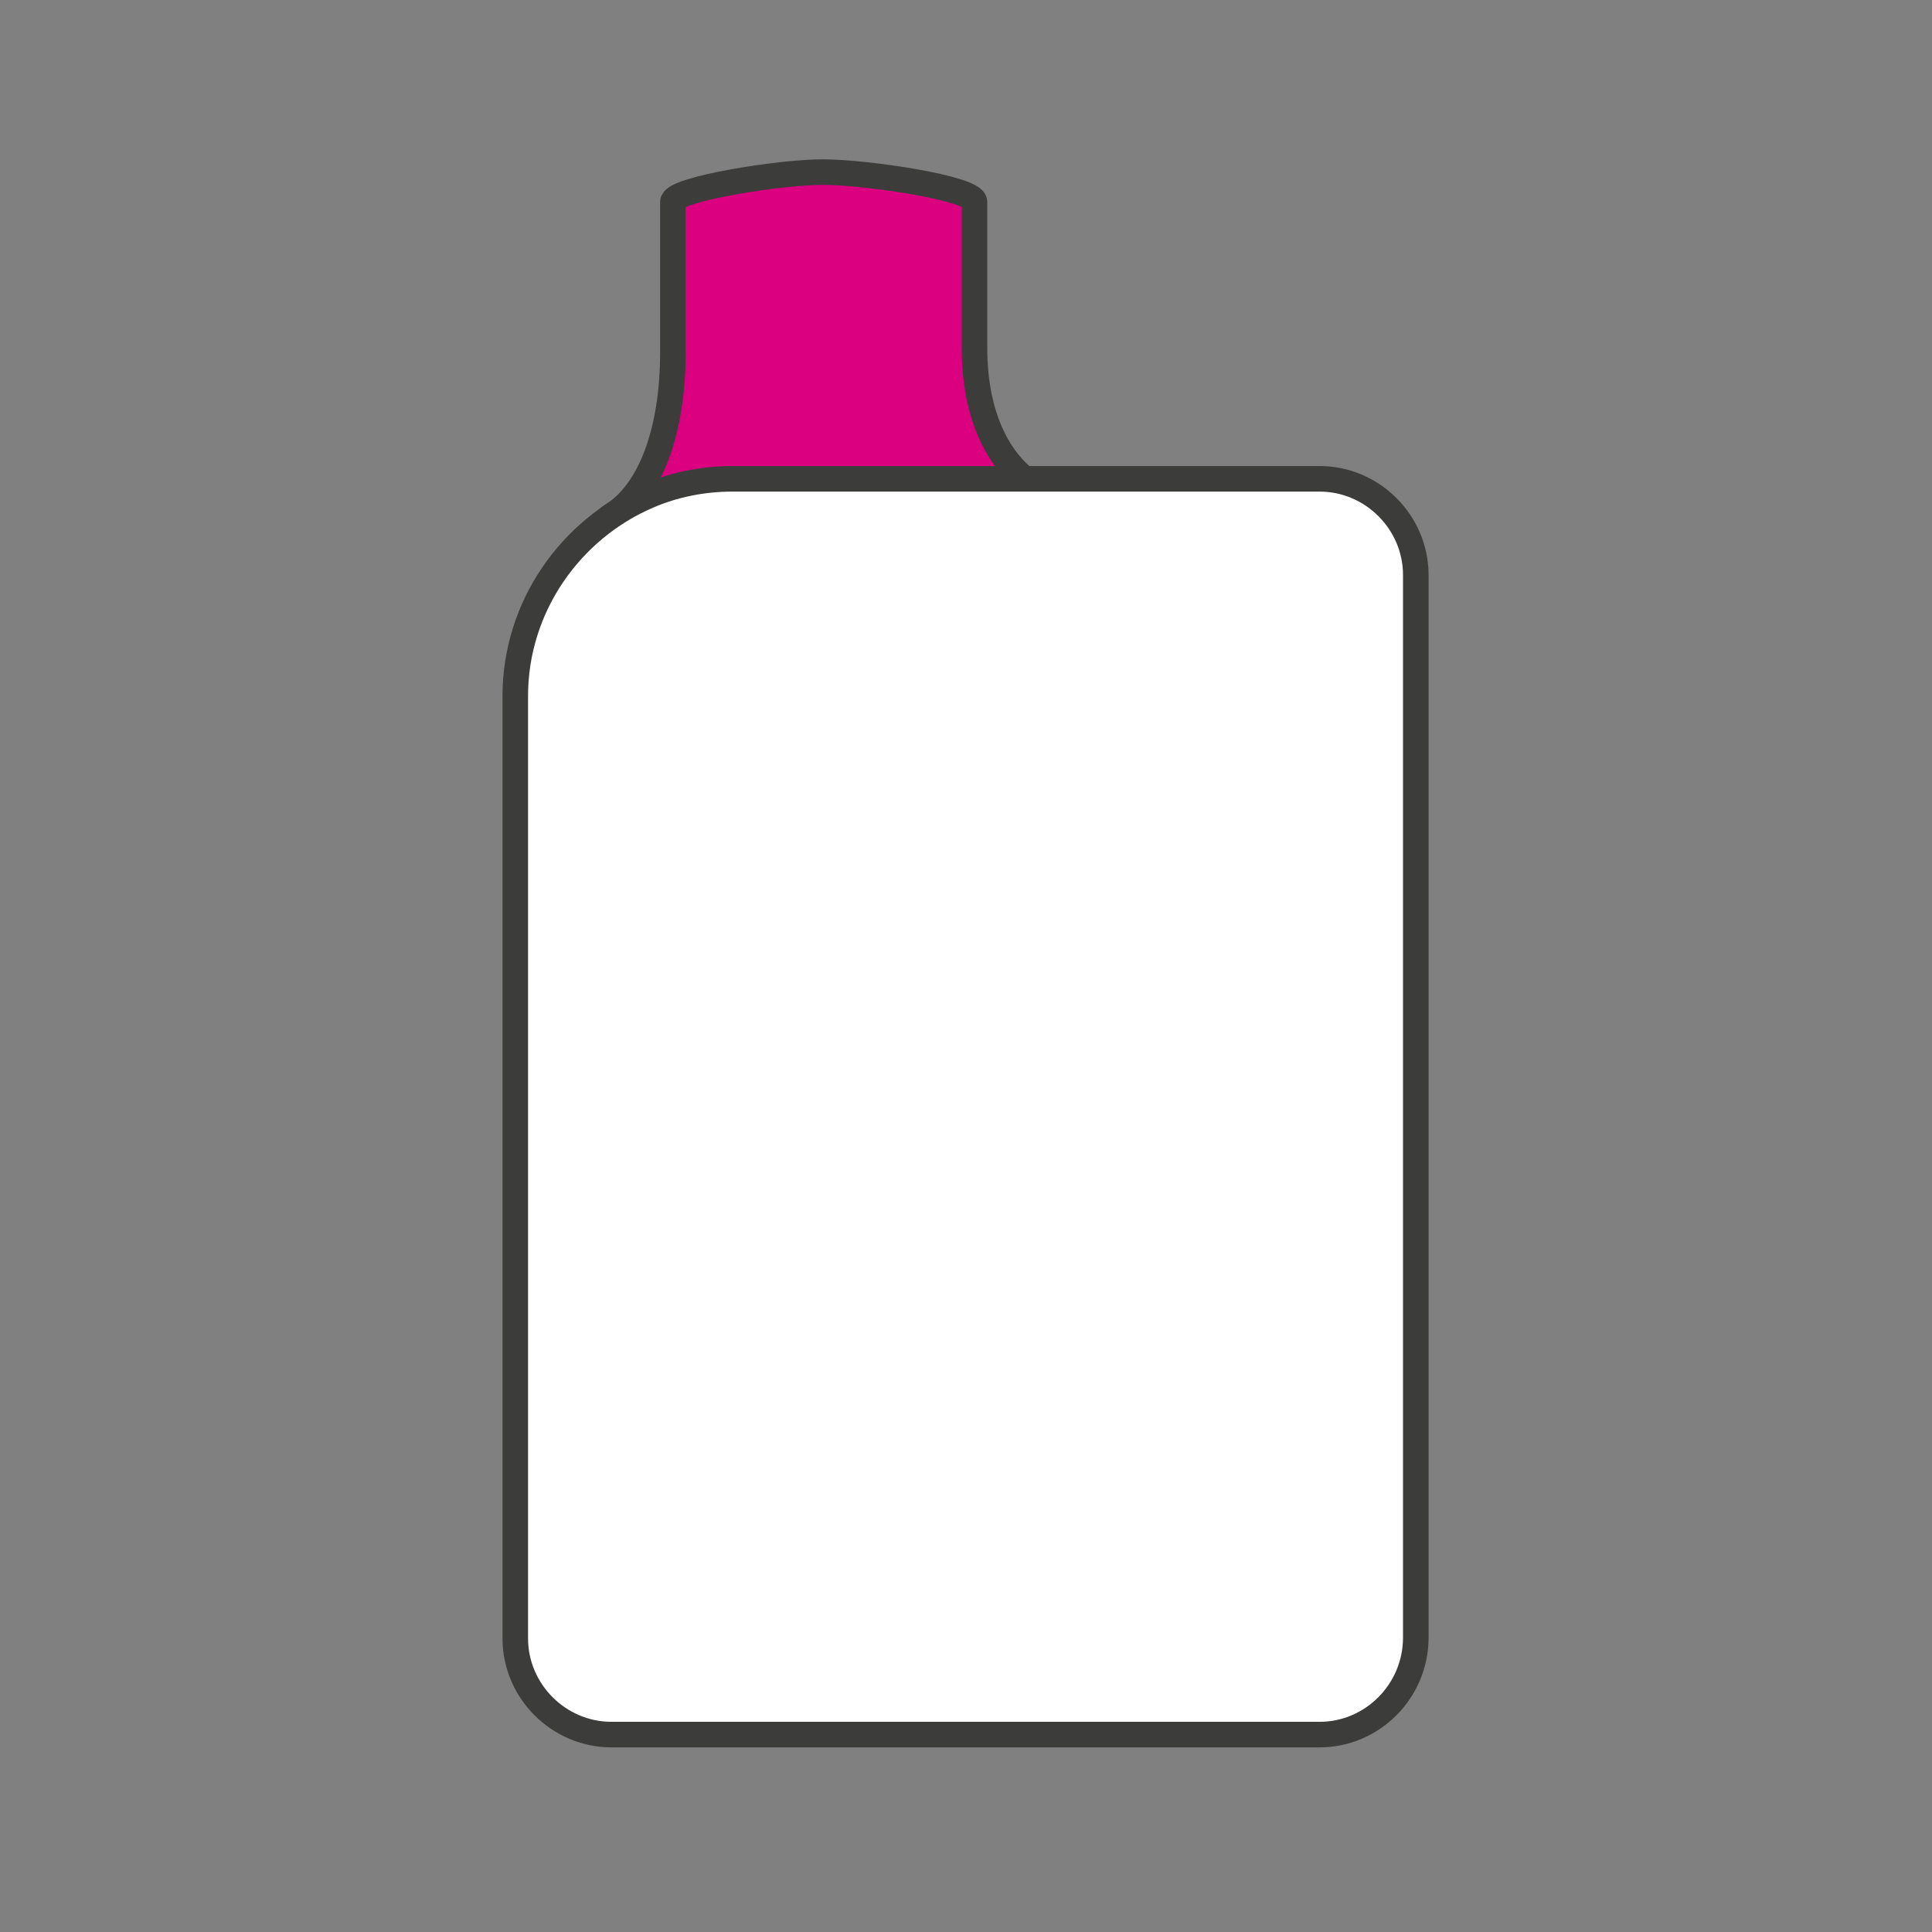 <?xml version="1.0" encoding="UTF-8"?>
<svg xmlns="http://www.w3.org/2000/svg" id="Layer_2" data-name="Layer 2" viewBox="0 0 226.77 226.77">
  <rect x="0" y="0" width="226.77" height="226.77" fill="#808080" stroke="none"/>
  <defs>
    <style>
      .cls-1 {
        fill: none;
        stroke-width: 0px;
      }

      .cls-2 {
        fill: #fff;
      }

      .cls-2, .cls-3 {
        stroke: #3c3c3b;
        stroke-linejoin: round;
        stroke-width: 3px;
      }

      .cls-3 {
        fill: #db0080;
        stroke-linecap: round;
      }
    </style>
  </defs>
  <path class="cls-3" d="M120.28,56.2c-2.3-1.8-5.9-6.3-5.9-15.4v-2.5h0v-14.6c0-1.6-12.7-3.5-17.8-3.5s-17.6,2-17.6,3.5v17.7c0,9.1-2.6,16.4-7.3,19.2"></path>
  <rect class="cls-1" x="-.02" y="-.1" width="226.8" height="226.8"></rect>
  <path class="cls-2" d="M154.88,203.6h-83.1c-6.2,0-11.3-5.1-11.3-11.3v-110.6c0-10.5,6.5-19.6,15.6-23.5,3-1.3,6.4-2,9.9-2h68.9c6.2,0,11.3,5.1,11.3,11.3v124.7c0,6.3-5.1,11.4-11.3,11.4Z"></path>
</svg>
